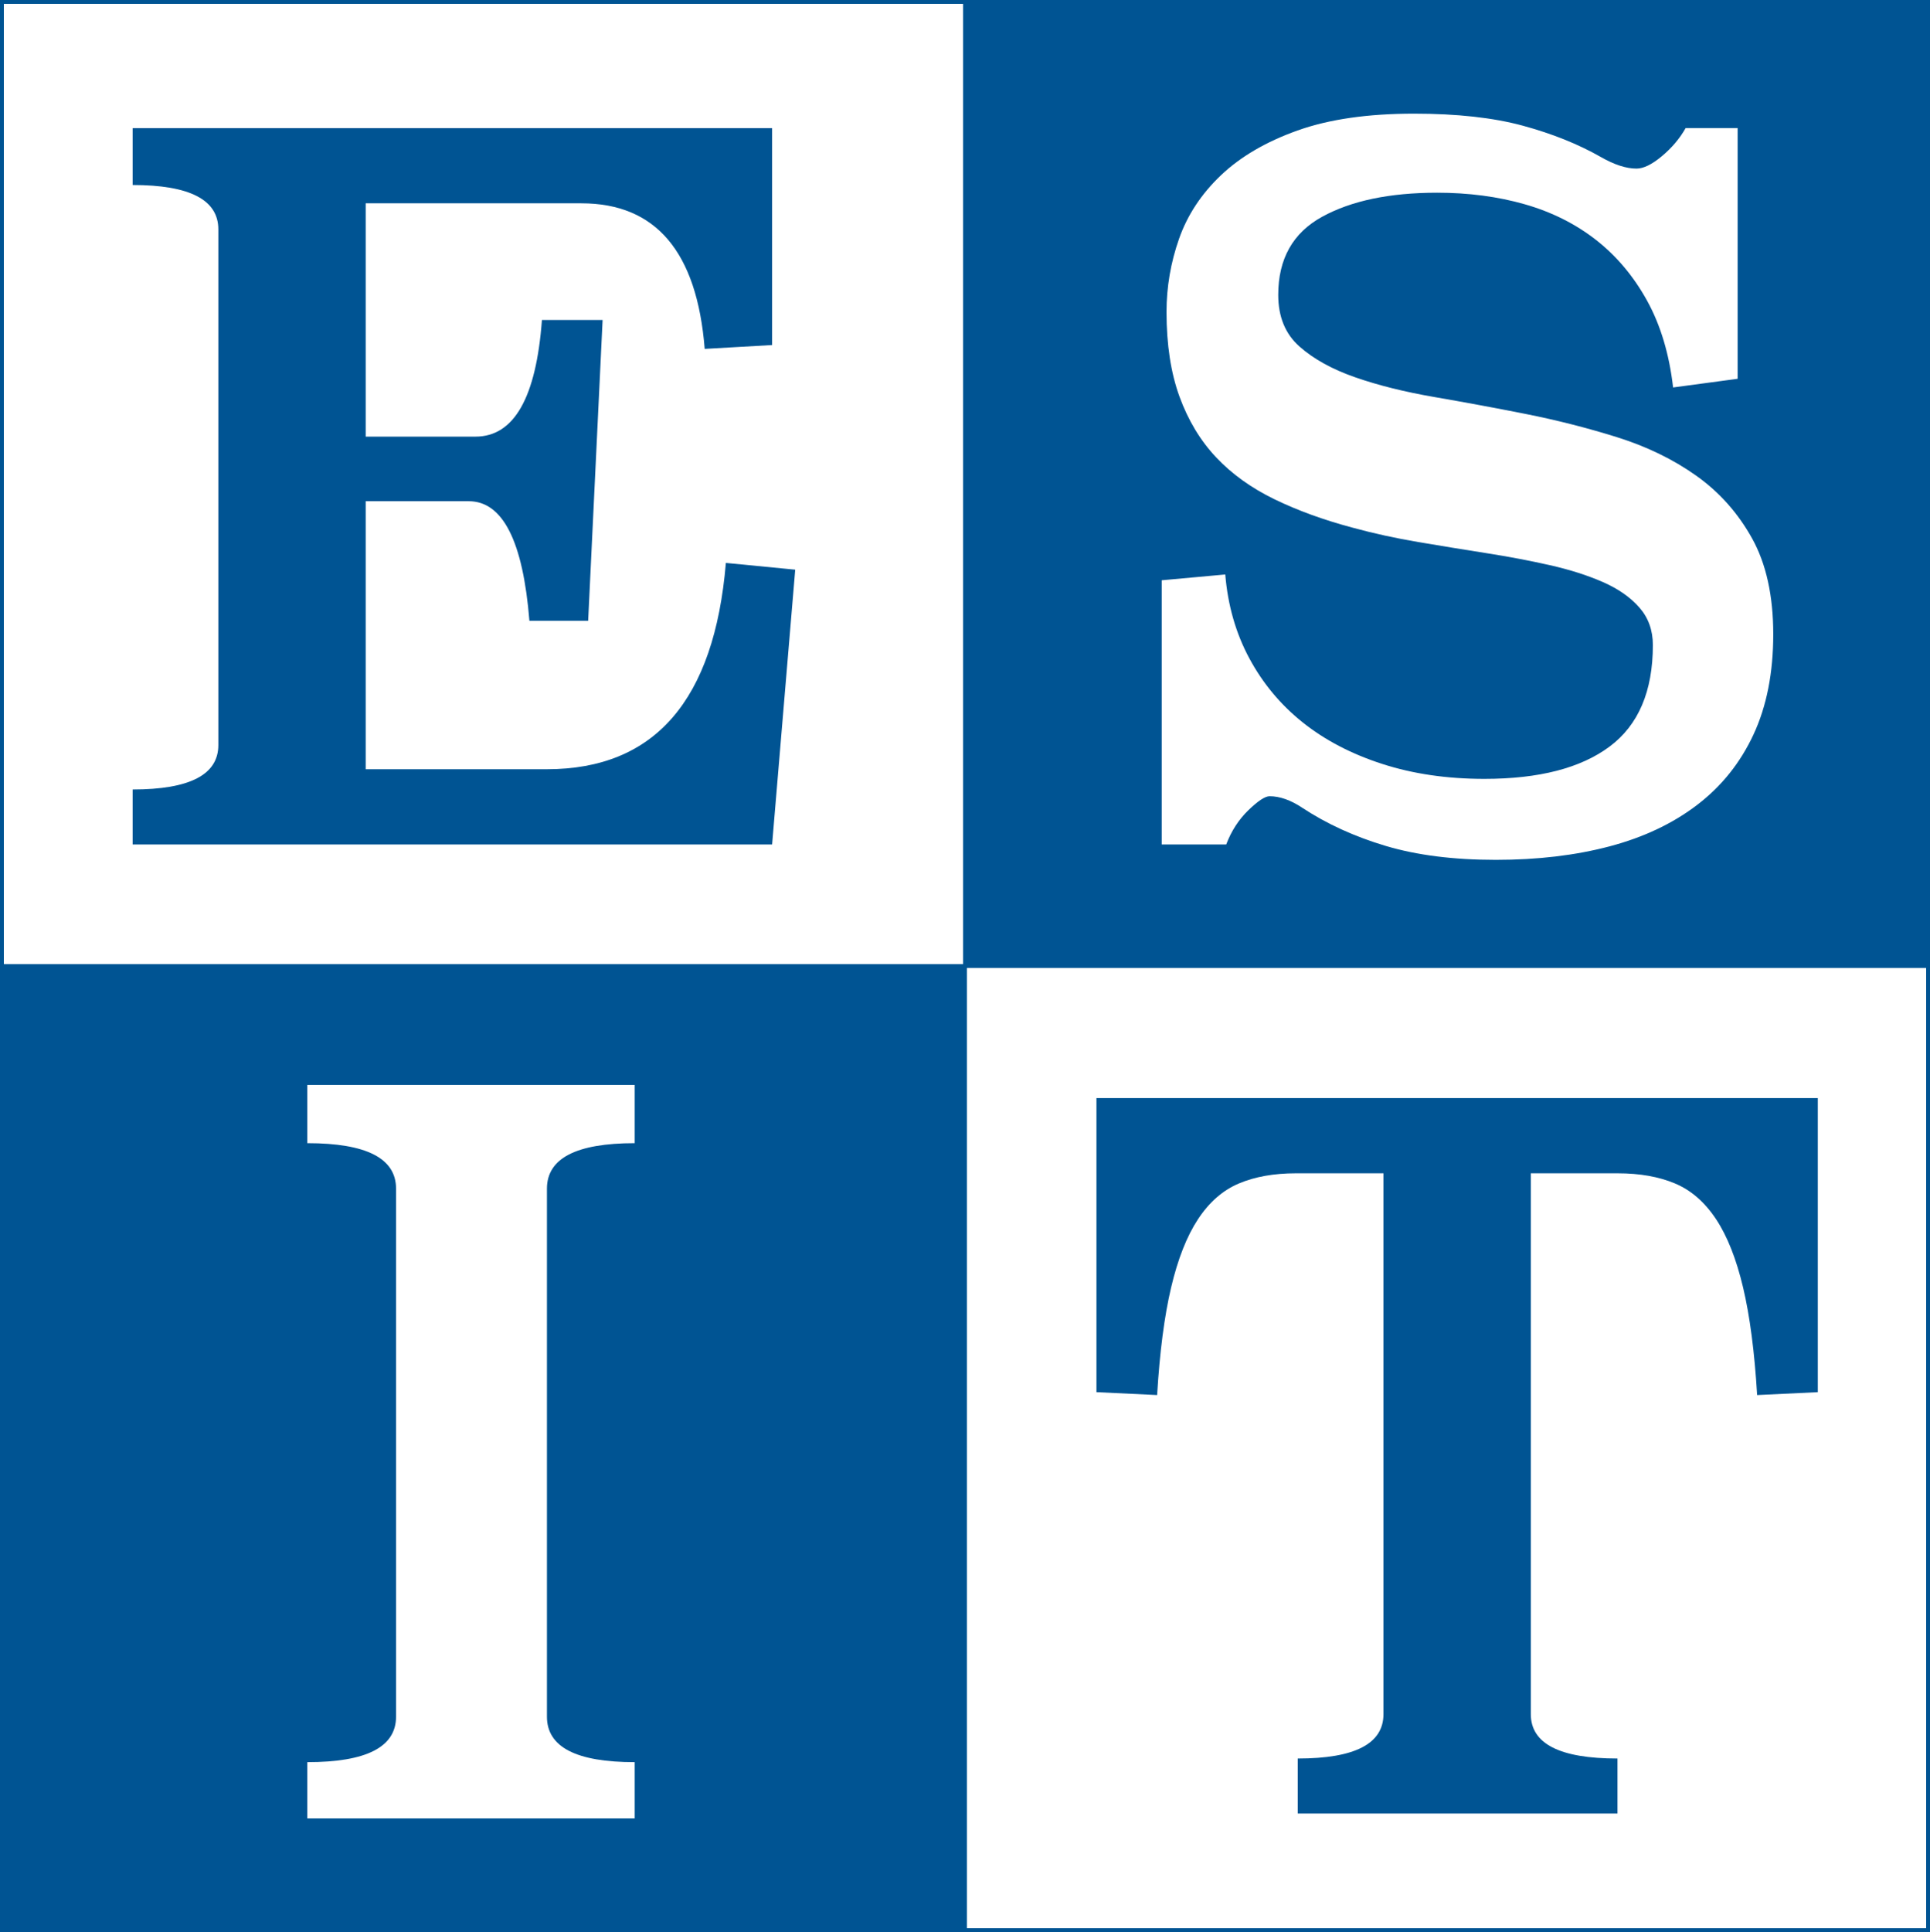 <?xml version="1.0" encoding="UTF-8" standalone="no"?>
<!-- Generator: Adobe Illustrator 16.0.3, SVG Export Plug-In . SVG Version: 6.00 Build 0)  -->

<svg
   xmlns:dc="http://purl.org/dc/elements/1.1/"
   xmlns:cc="http://creativecommons.org/ns#"
   xmlns:rdf="http://www.w3.org/1999/02/22-rdf-syntax-ns#"
   xmlns:svg="http://www.w3.org/2000/svg"
   xmlns="http://www.w3.org/2000/svg"
   xmlns:xlink="http://www.w3.org/1999/xlink"
   xmlns:sodipodi="http://sodipodi.sourceforge.net/DTD/sodipodi-0.dtd"
   xmlns:inkscape="http://www.inkscape.org/namespaces/inkscape"
   version="1.1"
   id="Ebene_1"
   x="0px"
   y="0px"
   width="277.479"
   height="277.712"
   viewBox="0 0 388.471 388.797"
   enable-background="new 0 0 408 407"
   xml:space="preserve"
   sodipodi:docname="ESIT-Logo.svg"
   inkscape:version="0.92.4 (5da689c313, 2019-01-14)"><rect x="0" y="0" width="388.471" height="388.797" fill="#808080" stroke="none"/><defs
   id="defs81" /><sodipodi:namedview
   pagecolor="#ffffff"
   bordercolor="#666666"
   borderopacity="1"
   objecttolerance="10"
   gridtolerance="10"
   guidetolerance="10"
   inkscape:pageopacity="0"
   inkscape:pageshadow="2"
   inkscape:window-width="2560"
   inkscape:window-height="1373"
   id="namedview79"
   showgrid="false"
   scale-x="1.4"
   fit-margin-top="0"
   fit-margin-left="0"
   fit-margin-right="0"
   fit-margin-bottom="0"
   inkscape:zoom="0.57985258"
   inkscape:cx="195.80214"
   inkscape:cy="80.690712"
   inkscape:window-x="685"
   inkscape:window-y="-9"
   inkscape:window-maximized="1"
   inkscape:current-layer="Ebene_1" />
<g
   id="g24"
   transform="translate(-11.477,-9.07)">
	<defs
   id="defs3">
		<rect
   id="SVGID_1_"
   x="11.477"
   y="9.07"
   width="388.471"
   height="388.797" />
	</defs>
	<clipPath
   id="SVGID_2_">
		<use
   xlink:href="#SVGID_1_"
   overflow="visible"
   id="use5"
   style="overflow:visible"
   x="0"
   y="0"
   width="100%"
   height="100%" />
	</clipPath>
	<g
   clip-path="url(#SVGID_2_)"
   id="g22">
		<defs
   id="defs9">
			<rect
   id="SVGID_3_"
   x="-192"
   y="-50.275"
   width="794"
   height="595.275" />
		</defs>
		<clipPath
   id="SVGID_4_">
			<use
   xlink:href="#SVGID_3_"
   overflow="visible"
   id="use11"
   style="overflow:visible"
   x="0"
   y="0"
   width="100%"
   height="100%" />
		</clipPath>
		<rect
   x="11.865"
   y="9.458"
   clip-path="url(#SVGID_4_)"
   width="193.848"
   height="194.01"
   id="rect14"
   style="fill:#ffffff" />
		<rect
   x="205.713"
   y="9.458"
   clip-path="url(#SVGID_4_)"
   width="193.848"
   height="194.01"
   id="rect16"
   style="fill:#005493" />
		<rect
   x="11.865"
   y="203.468"
   clip-path="url(#SVGID_4_)"
   width="193.848"
   height="194.01"
   id="rect18"
   style="fill:#005493" />
		<rect
   x="205.713"
   y="203.468"
   clip-path="url(#SVGID_4_)"
   width="193.848"
   height="194.01"
   id="rect20"
   style="fill:#ffffff" />
	</g>
</g>
<g
   id="g52"
   transform="translate(-11.477,-9.07)">
	<defs
   id="defs27">
		<rect
   id="SVGID_5_"
   x="11.477"
   y="9.07"
   width="388.471"
   height="388.797" />
	</defs>
	<clipPath
   id="SVGID_6_">
		<use
   xlink:href="#SVGID_5_"
   overflow="visible"
   id="use29"
   style="overflow:visible"
   x="0"
   y="0"
   width="100%"
   height="100%" />
	</clipPath>
	<g
   clip-path="url(#SVGID_6_)"
   id="g50">
		<defs
   id="defs33">
			<rect
   id="SVGID_7_"
   x="-192"
   y="-50.275"
   width="794"
   height="595.275" />
		</defs>
		<clipPath
   id="SVGID_8_">
			<use
   xlink:href="#SVGID_7_"
   overflow="visible"
   id="use35"
   style="overflow:visible"
   x="0"
   y="0"
   width="100%"
   height="100%" />
		</clipPath>
		
			<line
   clip-path="url(#SVGID_8_)"
   x1="205.713"
   y1="8.957"
   x2="205.713"
   y2="397.979"
   id="line38"
   style="fill:none;stroke:#005493;stroke-width:0.776" />
		
			<line
   clip-path="url(#SVGID_8_)"
   x1="11.365"
   y1="203.468"
   x2="400.061"
   y2="203.468"
   id="line40"
   style="fill:none;stroke:#005493;stroke-width:0.776" />
		
			<line
   clip-path="url(#SVGID_8_)"
   x1="11.865"
   y1="8.957"
   x2="11.865"
   y2="397.979"
   id="line42"
   style="fill:none;stroke:#005493;stroke-width:0.776" />
		
			<line
   clip-path="url(#SVGID_8_)"
   x1="399.561"
   y1="8.957"
   x2="399.561"
   y2="397.979"
   id="line44"
   style="fill:none;stroke:#005493;stroke-width:0.776" />
		
			<line
   clip-path="url(#SVGID_8_)"
   x1="11.365"
   y1="9.458"
   x2="400.061"
   y2="9.458"
   id="line46"
   style="fill:none;stroke:#005493;stroke-width:0.776" />
		
			<line
   clip-path="url(#SVGID_8_)"
   x1="11.365"
   y1="397.479"
   x2="400.061"
   y2="397.479"
   id="line48"
   style="fill:none;stroke:#005493;stroke-width:0.776" />
	</g>
</g>
<g
   id="g76"
   transform="translate(-11.477,-9.07)">
	<defs
   id="defs55">
		<polyline
   id="SVGID_9_"
   points="-192,545 602,545 602,-50.275 -192,-50.275   " />
	</defs>
	<clipPath
   id="SVGID_10_">
		<use
   xlink:href="#SVGID_9_"
   overflow="visible"
   id="use57"
   style="overflow:visible"
   x="0"
   y="0"
   width="100%"
   height="100%" />
	</clipPath>
	<g
   clip-path="url(#SVGID_10_)"
   id="g62">
		<path
   d="m 166.888,78.503 -13.569,0.776 C 151.768,59.751 143.496,49.983 128.506,49.983 H 85.084 v 46.951 h 22.099 c 7.754,0 12.212,-7.824 13.375,-23.475 h 12.212 l -2.908,60.531 h -11.825 c -1.293,-16.036 -5.364,-24.058 -12.212,-24.058 H 85.084 v 53.935 h 36.443 c 21.711,0 33.729,-13.838 36.056,-41.518 L 171.54,123.707 166.888,179 H 38.173 v -11.059 c 11.5,0 17.252,-2.98 17.252,-8.939 V 55.237 c 0,-5.959 -5.752,-8.939 -17.252,-8.939 V 34.851 h 128.715 z"
   id="path60"
   inkscape:connector-curvature="0"
   style="fill:#005493" />
	</g>
	<g
   clip-path="url(#SVGID_10_)"
   id="g66">
		<path
   d="m 377.365,289.219 -12.212,0.582 c -0.521,-8.664 -1.46,-15.876 -2.823,-21.633 -1.363,-5.753 -3.181,-10.346 -5.452,-13.774 -2.271,-3.426 -5.028,-5.82 -8.271,-7.178 -3.247,-1.358 -7.076,-2.037 -11.485,-2.037 H 319.6 v 108.825 c 0,5.96 5.815,8.939 17.446,8.939 v 11.059 h -64.357 v -11.059 c 11.501,0 17.253,-2.979 17.253,-8.939 V 245.178 H 272.3 c -4.395,0 -8.208,0.679 -11.438,2.037 -3.231,1.358 -5.979,3.752 -8.238,7.178 -2.263,3.429 -4.07,8.021 -5.428,13.774 -1.356,5.757 -2.296,12.969 -2.811,21.633 l -12.213,-0.582 v -59.173 h 145.192 v 59.174 z"
   id="path64"
   inkscape:connector-curvature="0"
   style="fill:#005493" />
	</g>
	<g
   clip-path="url(#SVGID_10_)"
   id="g70">
		<path
   d="m 361.226,85.293 -12.987,1.746 c -0.775,-6.724 -2.521,-12.544 -5.234,-17.461 -2.714,-4.914 -6.14,-8.988 -10.273,-12.223 -4.138,-3.231 -8.918,-5.626 -14.346,-7.178 -5.428,-1.552 -11.31,-2.328 -17.64,-2.328 -9.565,0 -17.286,1.619 -23.165,4.85 -5.882,3.234 -8.82,8.473 -8.82,15.715 0,4.398 1.421,7.857 4.266,10.379 2.841,2.522 6.59,4.593 11.242,6.208 4.652,1.619 9.983,2.943 15.993,3.977 6.009,1.037 12.115,2.167 18.318,3.396 6.203,1.23 12.31,2.783 18.318,4.656 6.01,1.876 11.341,4.462 15.993,7.76 4.652,3.298 8.398,7.503 11.242,12.611 2.842,5.111 4.266,11.543 4.266,19.304 0,7.761 -1.327,14.487 -3.975,20.177 -2.65,5.693 -6.43,10.413 -11.34,14.163 -4.913,3.753 -10.792,6.533 -17.641,8.343 -6.851,1.81 -14.475,2.716 -22.873,2.716 -8.529,0 -15.93,-0.939 -22.196,-2.813 -6.27,-1.874 -11.857,-4.429 -16.768,-7.664 -2.326,-1.552 -4.525,-2.328 -6.591,-2.328 -0.905,0 -2.326,0.94 -4.265,2.813 -1.938,1.876 -3.426,4.171 -4.458,6.887 H 245.304 V 125.84 l 12.794,-1.164 c 0.515,6.208 2.132,11.834 4.847,16.879 2.713,5.044 6.3,9.346 10.758,12.901 4.459,3.559 9.789,6.339 15.992,8.343 6.203,2.007 13.052,3.007 20.549,3.007 10.982,0 19.385,-2.161 25.199,-6.49 5.816,-4.326 8.724,-11.137 8.724,-20.438 0,-2.971 -0.905,-5.487 -2.714,-7.554 -1.812,-2.068 -4.265,-3.777 -7.366,-5.135 -3.102,-1.355 -6.657,-2.486 -10.661,-3.389 -4.008,-0.903 -8.272,-1.713 -12.795,-2.422 -4.524,-0.709 -9.08,-1.452 -13.666,-2.228 -4.589,-0.776 -9.014,-1.743 -13.278,-2.907 -5.815,-1.549 -11.05,-3.453 -15.702,-5.714 -4.652,-2.259 -8.563,-5.069 -11.728,-8.428 -3.168,-3.358 -5.621,-7.427 -7.366,-12.204 -1.744,-4.778 -2.617,-10.461 -2.617,-17.049 0,-5.035 0.84,-9.943 2.521,-14.724 1.678,-4.777 4.489,-9.04 8.433,-12.787 3.94,-3.744 9.077,-6.745 15.41,-9.006 6.331,-2.261 14.151,-3.392 23.456,-3.392 8.656,0 15.959,0.81 21.905,2.425 5.942,1.619 11.176,3.72 15.701,6.305 2.714,1.552 5.104,2.328 7.172,2.328 1.421,0 3.133,-0.839 5.138,-2.522 2.002,-1.679 3.586,-3.556 4.749,-5.626 h 10.468 v 50.444 z"
   id="path68"
   inkscape:connector-curvature="0"
   style="fill:#ffffff" />
	</g>
	<g
   clip-path="url(#SVGID_10_)"
   id="g74">
		<path
   d="m 139.232,239.113 c -11.78,0 -17.667,3.052 -17.667,9.155 v 106.255 c 0,6.104 5.887,9.154 17.667,9.154 v 11.324 H 73.33 v -11.324 c 11.91,0 17.865,-3.051 17.865,-9.154 V 248.268 c 0,-6.103 -5.955,-9.155 -17.865,-9.155 v -11.721 h 65.902 z"
   id="path72"
   inkscape:connector-curvature="0"
   style="fill:#ffffff" />
	</g>
</g>
</svg>